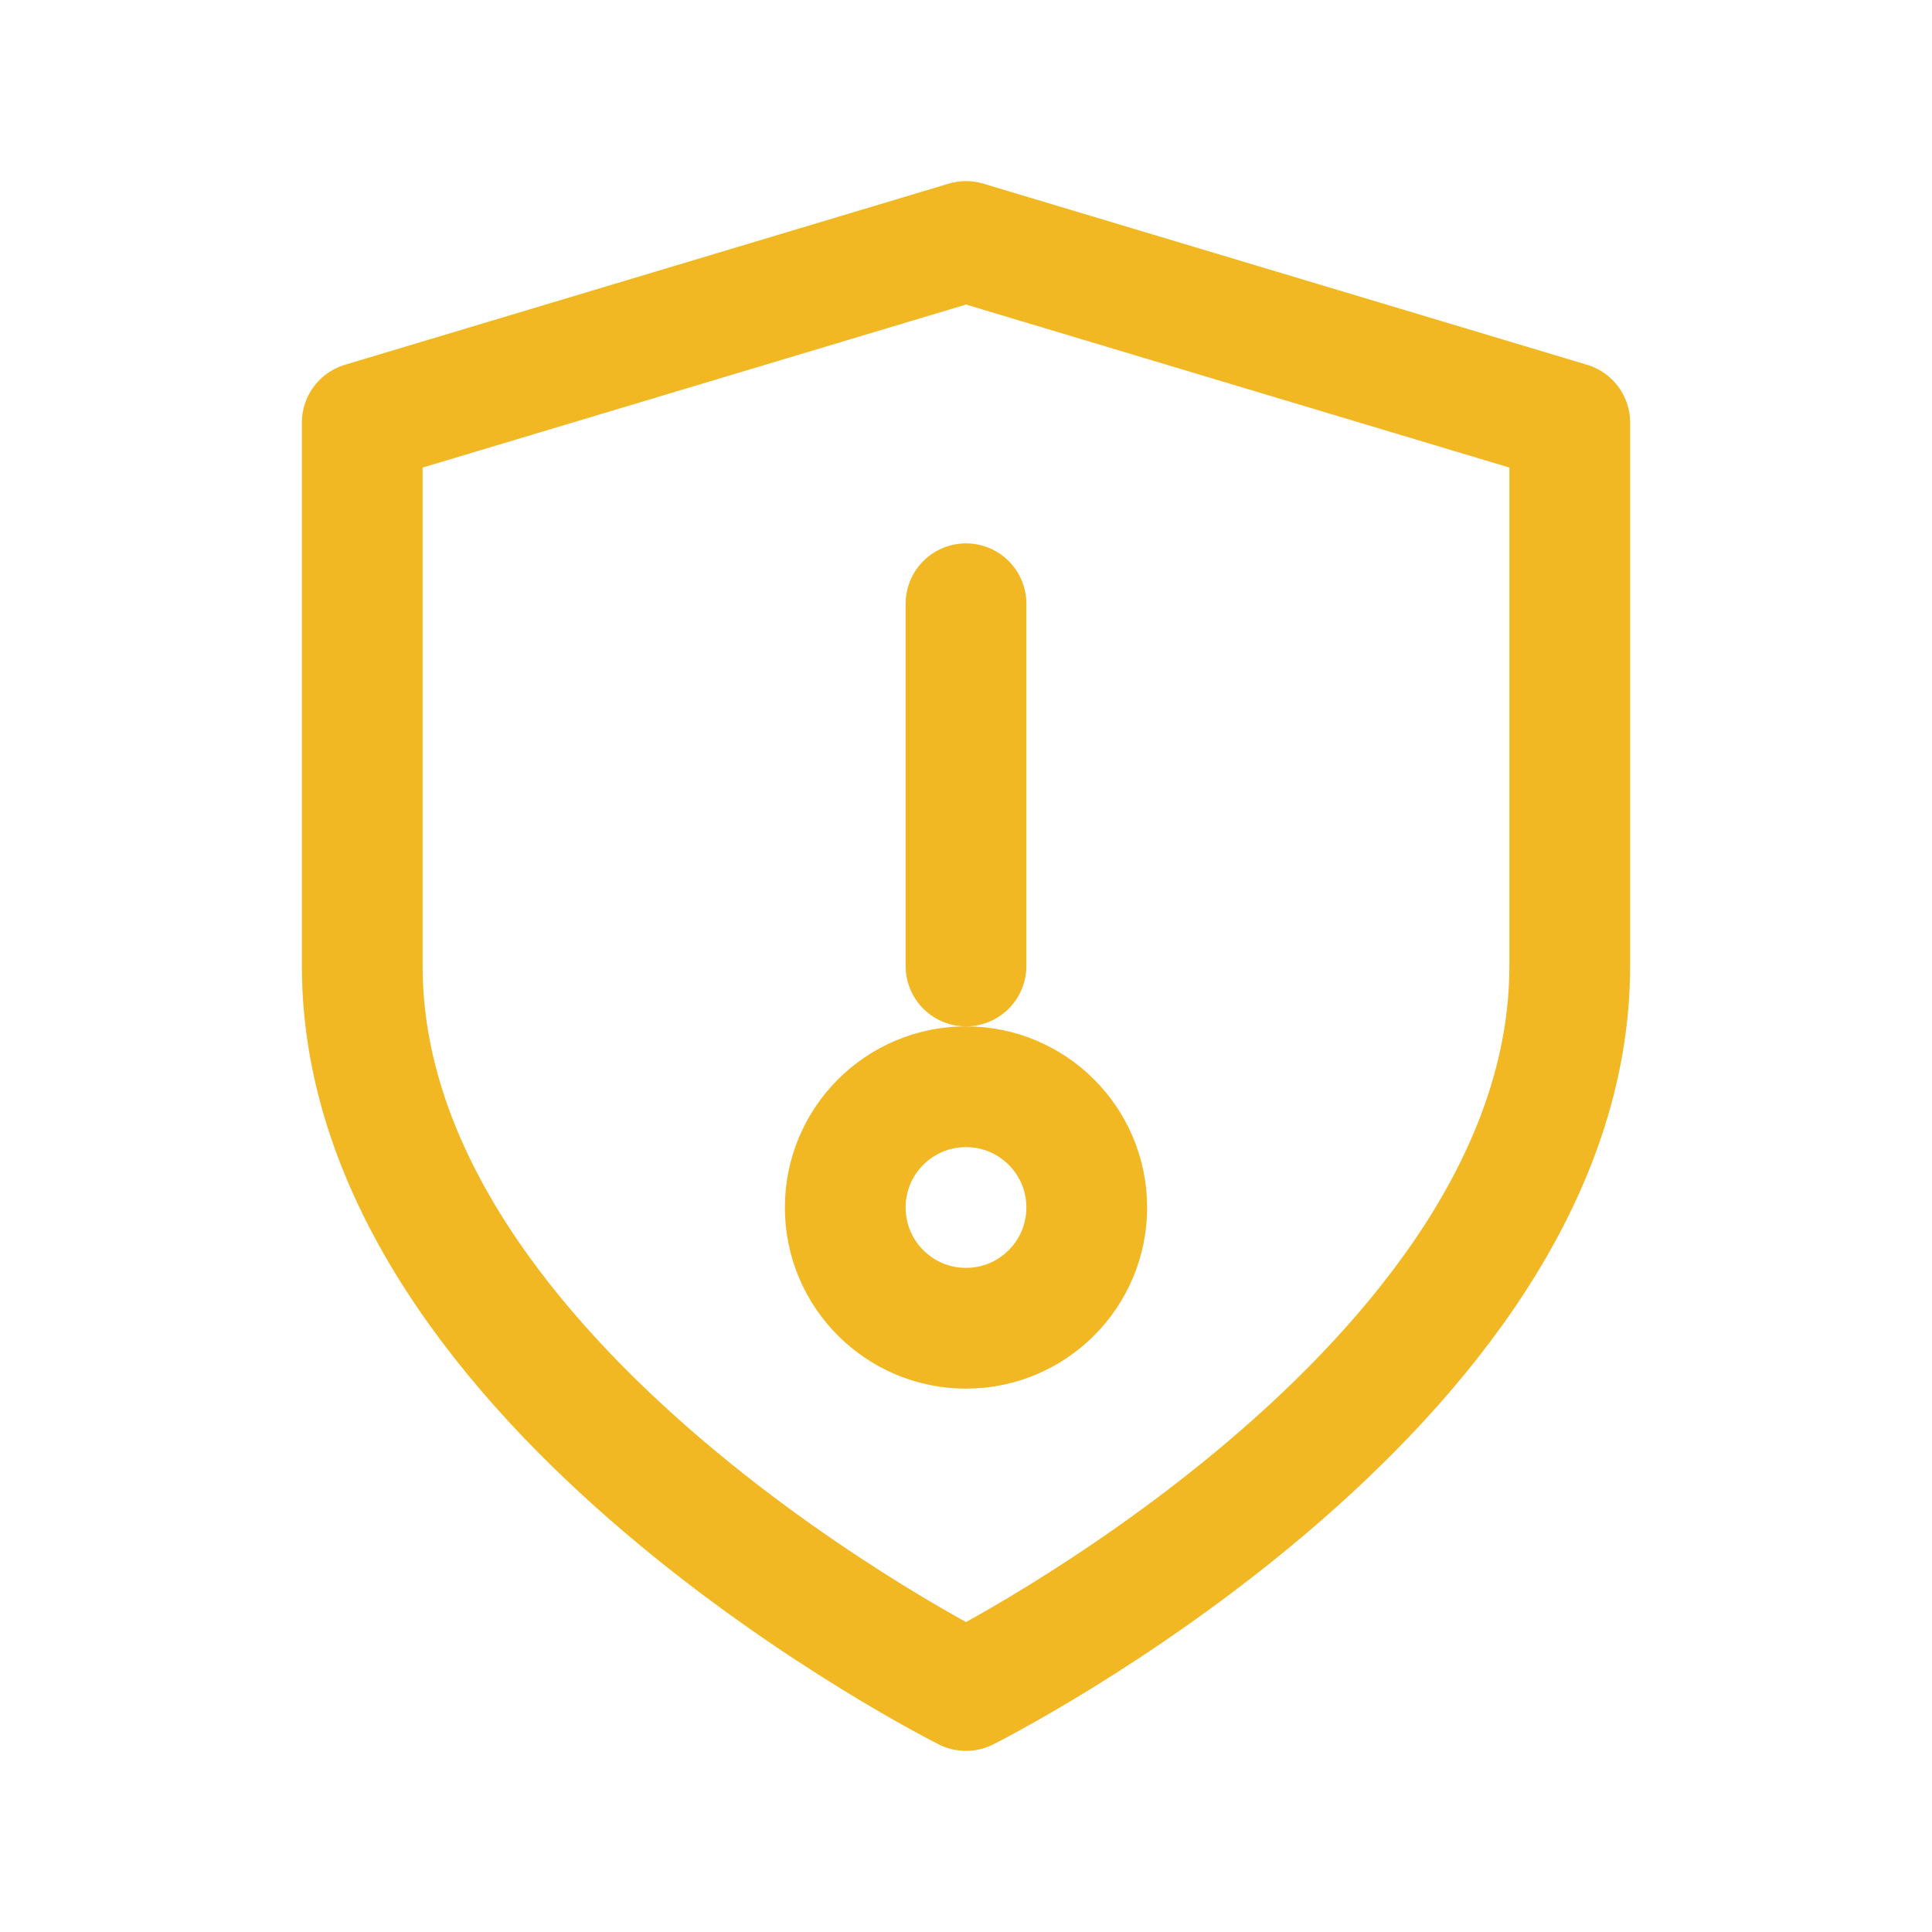 <svg width="32" height="32" viewBox="0 0 32 32" fill="none" xmlns="http://www.w3.org/2000/svg">
  <path d="M16 28C16 28 26 23 26 16V7L16 4L6 7V16C6 23 16 28 16 28Z" stroke="#F2B824" stroke-width="2" stroke-linecap="round" stroke-linejoin="round"/>
  <path d="M16 16L16 10" stroke="#F2B824" stroke-width="2" stroke-linecap="round"/>
  <circle cx="16" cy="20" r="2" stroke="#F2B824" stroke-width="2"/>
</svg> 